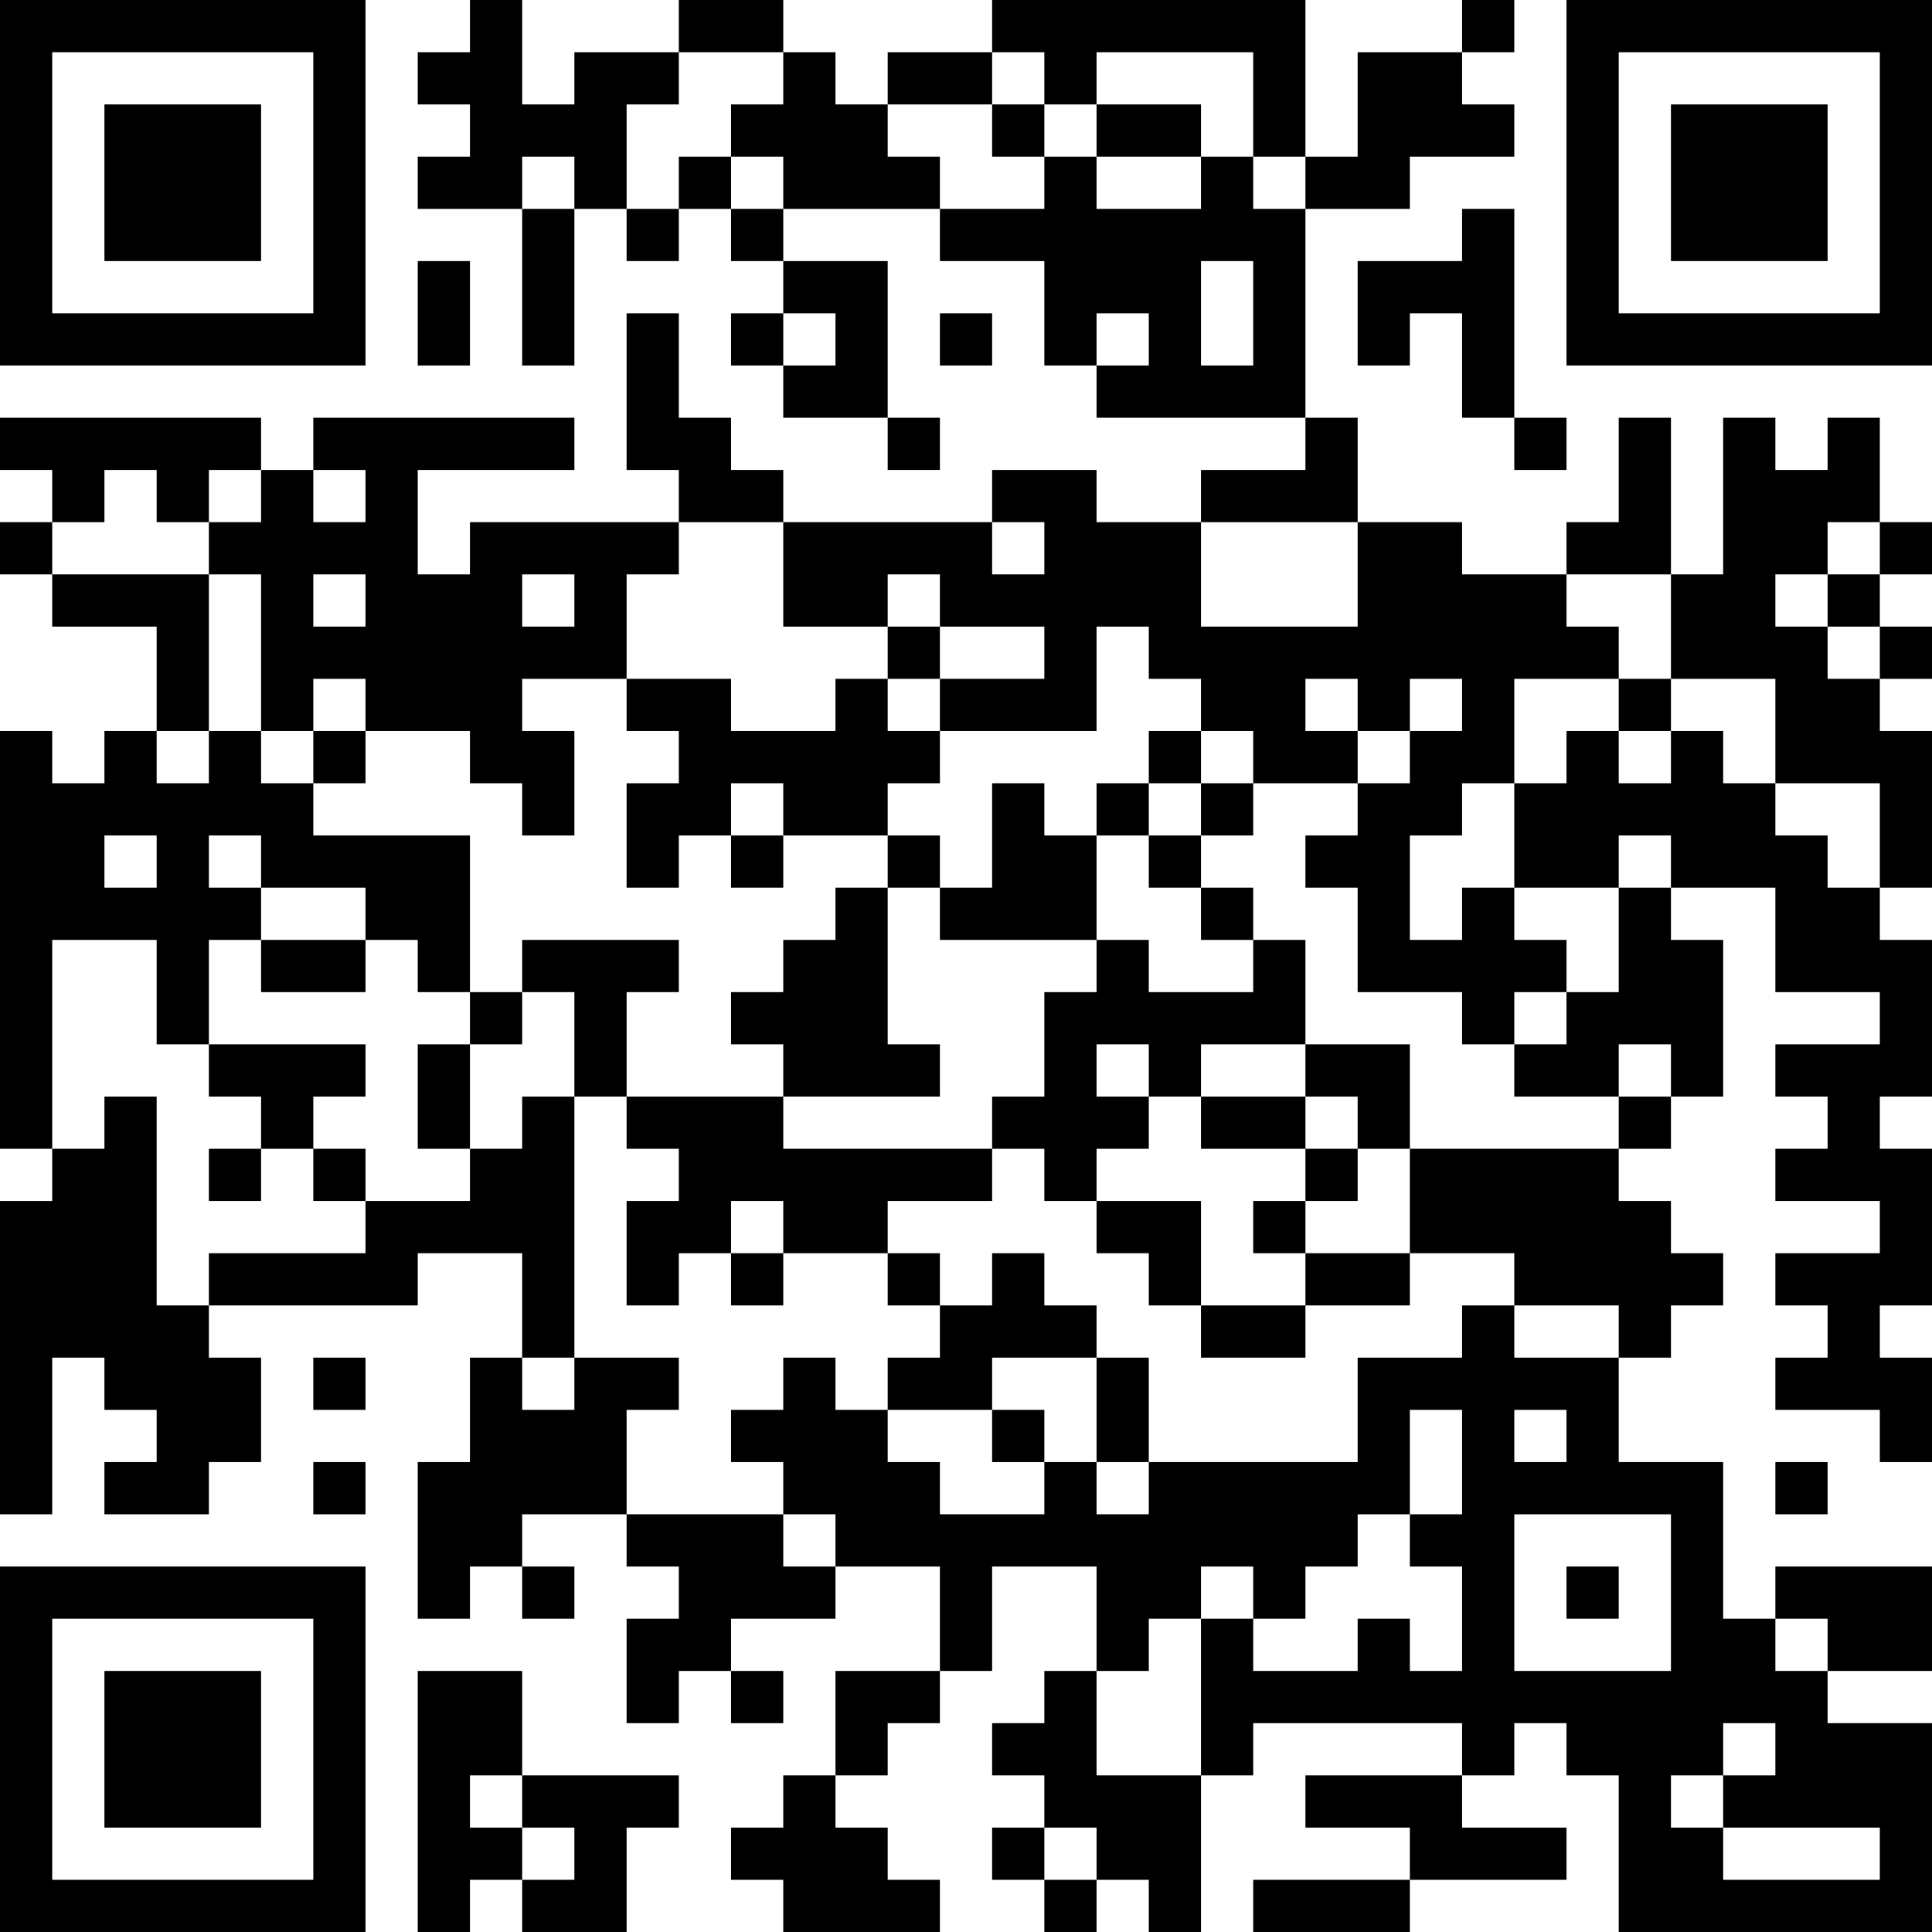 <?xml version="1.0" encoding="UTF-8"?>
<svg xmlns="http://www.w3.org/2000/svg" version="1.1" width="400" height="400" viewBox="0 0 400 400"><rect x="0" y="0" width="400" height="400" fill="#ffffff"/><g transform="scale(10.811)"><g transform="translate(0,0)"><path fill-rule="evenodd" d="M9 0L9 1L8 1L8 2L9 2L9 3L8 3L8 4L10 4L10 7L11 7L11 4L12 4L12 5L13 5L13 4L14 4L14 5L15 5L15 6L14 6L14 7L15 7L15 8L17 8L17 9L18 9L18 8L17 8L17 5L15 5L15 4L18 4L18 5L20 5L20 7L21 7L21 8L25 8L25 9L23 9L23 10L21 10L21 9L19 9L19 10L15 10L15 9L14 9L14 8L13 8L13 6L12 6L12 9L13 9L13 10L9 10L9 11L8 11L8 9L11 9L11 8L6 8L6 9L5 9L5 8L0 8L0 9L1 9L1 10L0 10L0 11L1 11L1 12L3 12L3 14L2 14L2 15L1 15L1 14L0 14L0 22L1 22L1 23L0 23L0 29L1 29L1 26L2 26L2 27L3 27L3 28L2 28L2 29L4 29L4 28L5 28L5 26L4 26L4 25L8 25L8 24L10 24L10 26L9 26L9 28L8 28L8 31L9 31L9 30L10 30L10 31L11 31L11 30L10 30L10 29L12 29L12 30L13 30L13 31L12 31L12 33L13 33L13 32L14 32L14 33L15 33L15 32L14 32L14 31L16 31L16 30L18 30L18 32L16 32L16 34L15 34L15 35L14 35L14 36L15 36L15 37L18 37L18 36L17 36L17 35L16 35L16 34L17 34L17 33L18 33L18 32L19 32L19 30L21 30L21 32L20 32L20 33L19 33L19 34L20 34L20 35L19 35L19 36L20 36L20 37L21 37L21 36L22 36L22 37L23 37L23 34L24 34L24 33L28 33L28 34L25 34L25 35L27 35L27 36L24 36L24 37L27 37L27 36L30 36L30 35L28 35L28 34L29 34L29 33L30 33L30 34L31 34L31 37L37 37L37 33L35 33L35 32L37 32L37 30L34 30L34 31L33 31L33 28L31 28L31 26L32 26L32 25L33 25L33 24L32 24L32 23L31 23L31 22L32 22L32 21L33 21L33 18L32 18L32 17L34 17L34 19L36 19L36 20L34 20L34 21L35 21L35 22L34 22L34 23L36 23L36 24L34 24L34 25L35 25L35 26L34 26L34 27L36 27L36 28L37 28L37 26L36 26L36 25L37 25L37 22L36 22L36 21L37 21L37 18L36 18L36 17L37 17L37 14L36 14L36 13L37 13L37 12L36 12L36 11L37 11L37 10L36 10L36 8L35 8L35 9L34 9L34 8L33 8L33 11L32 11L32 8L31 8L31 10L30 10L30 11L28 11L28 10L26 10L26 8L25 8L25 4L27 4L27 3L29 3L29 2L28 2L28 1L29 1L29 0L28 0L28 1L26 1L26 3L25 3L25 0L19 0L19 1L17 1L17 2L16 2L16 1L15 1L15 0L13 0L13 1L11 1L11 2L10 2L10 0ZM13 1L13 2L12 2L12 4L13 4L13 3L14 3L14 4L15 4L15 3L14 3L14 2L15 2L15 1ZM19 1L19 2L17 2L17 3L18 3L18 4L20 4L20 3L21 3L21 4L23 4L23 3L24 3L24 4L25 4L25 3L24 3L24 1L21 1L21 2L20 2L20 1ZM19 2L19 3L20 3L20 2ZM21 2L21 3L23 3L23 2ZM10 3L10 4L11 4L11 3ZM28 4L28 5L26 5L26 7L27 7L27 6L28 6L28 8L29 8L29 9L30 9L30 8L29 8L29 4ZM8 5L8 7L9 7L9 5ZM23 5L23 7L24 7L24 5ZM15 6L15 7L16 7L16 6ZM18 6L18 7L19 7L19 6ZM21 6L21 7L22 7L22 6ZM2 9L2 10L1 10L1 11L4 11L4 14L3 14L3 15L4 15L4 14L5 14L5 15L6 15L6 16L9 16L9 19L8 19L8 18L7 18L7 17L5 17L5 16L4 16L4 17L5 17L5 18L4 18L4 20L3 20L3 18L1 18L1 22L2 22L2 21L3 21L3 25L4 25L4 24L7 24L7 23L9 23L9 22L10 22L10 21L11 21L11 26L10 26L10 27L11 27L11 26L13 26L13 27L12 27L12 29L15 29L15 30L16 30L16 29L15 29L15 28L14 28L14 27L15 27L15 26L16 26L16 27L17 27L17 28L18 28L18 29L20 29L20 28L21 28L21 29L22 29L22 28L26 28L26 26L28 26L28 25L29 25L29 26L31 26L31 25L29 25L29 24L27 24L27 22L31 22L31 21L32 21L32 20L31 20L31 21L29 21L29 20L30 20L30 19L31 19L31 17L32 17L32 16L31 16L31 17L29 17L29 15L30 15L30 14L31 14L31 15L32 15L32 14L33 14L33 15L34 15L34 16L35 16L35 17L36 17L36 15L34 15L34 13L32 13L32 11L30 11L30 12L31 12L31 13L29 13L29 15L28 15L28 16L27 16L27 18L28 18L28 17L29 17L29 18L30 18L30 19L29 19L29 20L28 20L28 19L26 19L26 17L25 17L25 16L26 16L26 15L27 15L27 14L28 14L28 13L27 13L27 14L26 14L26 13L25 13L25 14L26 14L26 15L24 15L24 14L23 14L23 13L22 13L22 12L21 12L21 14L18 14L18 13L20 13L20 12L18 12L18 11L17 11L17 12L15 12L15 10L13 10L13 11L12 11L12 13L10 13L10 14L11 14L11 16L10 16L10 15L9 15L9 14L7 14L7 13L6 13L6 14L5 14L5 11L4 11L4 10L5 10L5 9L4 9L4 10L3 10L3 9ZM6 9L6 10L7 10L7 9ZM19 10L19 11L20 11L20 10ZM23 10L23 12L26 12L26 10ZM35 10L35 11L34 11L34 12L35 12L35 13L36 13L36 12L35 12L35 11L36 11L36 10ZM6 11L6 12L7 12L7 11ZM10 11L10 12L11 12L11 11ZM17 12L17 13L16 13L16 14L14 14L14 13L12 13L12 14L13 14L13 15L12 15L12 17L13 17L13 16L14 16L14 17L15 17L15 16L17 16L17 17L16 17L16 18L15 18L15 19L14 19L14 20L15 20L15 21L12 21L12 19L13 19L13 18L10 18L10 19L9 19L9 20L8 20L8 22L9 22L9 20L10 20L10 19L11 19L11 21L12 21L12 22L13 22L13 23L12 23L12 25L13 25L13 24L14 24L14 25L15 25L15 24L17 24L17 25L18 25L18 26L17 26L17 27L19 27L19 28L20 28L20 27L19 27L19 26L21 26L21 28L22 28L22 26L21 26L21 25L20 25L20 24L19 24L19 25L18 25L18 24L17 24L17 23L19 23L19 22L20 22L20 23L21 23L21 24L22 24L22 25L23 25L23 26L25 26L25 25L27 25L27 24L25 24L25 23L26 23L26 22L27 22L27 20L25 20L25 18L24 18L24 17L23 17L23 16L24 16L24 15L23 15L23 14L22 14L22 15L21 15L21 16L20 16L20 15L19 15L19 17L18 17L18 16L17 16L17 15L18 15L18 14L17 14L17 13L18 13L18 12ZM31 13L31 14L32 14L32 13ZM6 14L6 15L7 15L7 14ZM14 15L14 16L15 16L15 15ZM22 15L22 16L21 16L21 18L18 18L18 17L17 17L17 20L18 20L18 21L15 21L15 22L19 22L19 21L20 21L20 19L21 19L21 18L22 18L22 19L24 19L24 18L23 18L23 17L22 17L22 16L23 16L23 15ZM2 16L2 17L3 17L3 16ZM5 18L5 19L7 19L7 18ZM4 20L4 21L5 21L5 22L4 22L4 23L5 23L5 22L6 22L6 23L7 23L7 22L6 22L6 21L7 21L7 20ZM21 20L21 21L22 21L22 22L21 22L21 23L23 23L23 25L25 25L25 24L24 24L24 23L25 23L25 22L26 22L26 21L25 21L25 20L23 20L23 21L22 21L22 20ZM23 21L23 22L25 22L25 21ZM14 23L14 24L15 24L15 23ZM6 26L6 27L7 27L7 26ZM27 27L27 29L26 29L26 30L25 30L25 31L24 31L24 30L23 30L23 31L22 31L22 32L21 32L21 34L23 34L23 31L24 31L24 32L26 32L26 31L27 31L27 32L28 32L28 30L27 30L27 29L28 29L28 27ZM29 27L29 28L30 28L30 27ZM6 28L6 29L7 29L7 28ZM34 28L34 29L35 29L35 28ZM29 29L29 32L32 32L32 29ZM30 30L30 31L31 31L31 30ZM34 31L34 32L35 32L35 31ZM8 32L8 37L9 37L9 36L10 36L10 37L12 37L12 35L13 35L13 34L10 34L10 32ZM33 33L33 34L32 34L32 35L33 35L33 36L36 36L36 35L33 35L33 34L34 34L34 33ZM9 34L9 35L10 35L10 36L11 36L11 35L10 35L10 34ZM20 35L20 36L21 36L21 35ZM0 0L0 7L7 7L7 0ZM1 1L1 6L6 6L6 1ZM2 2L2 5L5 5L5 2ZM30 0L30 7L37 7L37 0ZM31 1L31 6L36 6L36 1ZM32 2L32 5L35 5L35 2ZM0 30L0 37L7 37L7 30ZM1 31L1 36L6 36L6 31ZM2 32L2 35L5 35L5 32Z" fill="#000000"/></g></g></svg>
